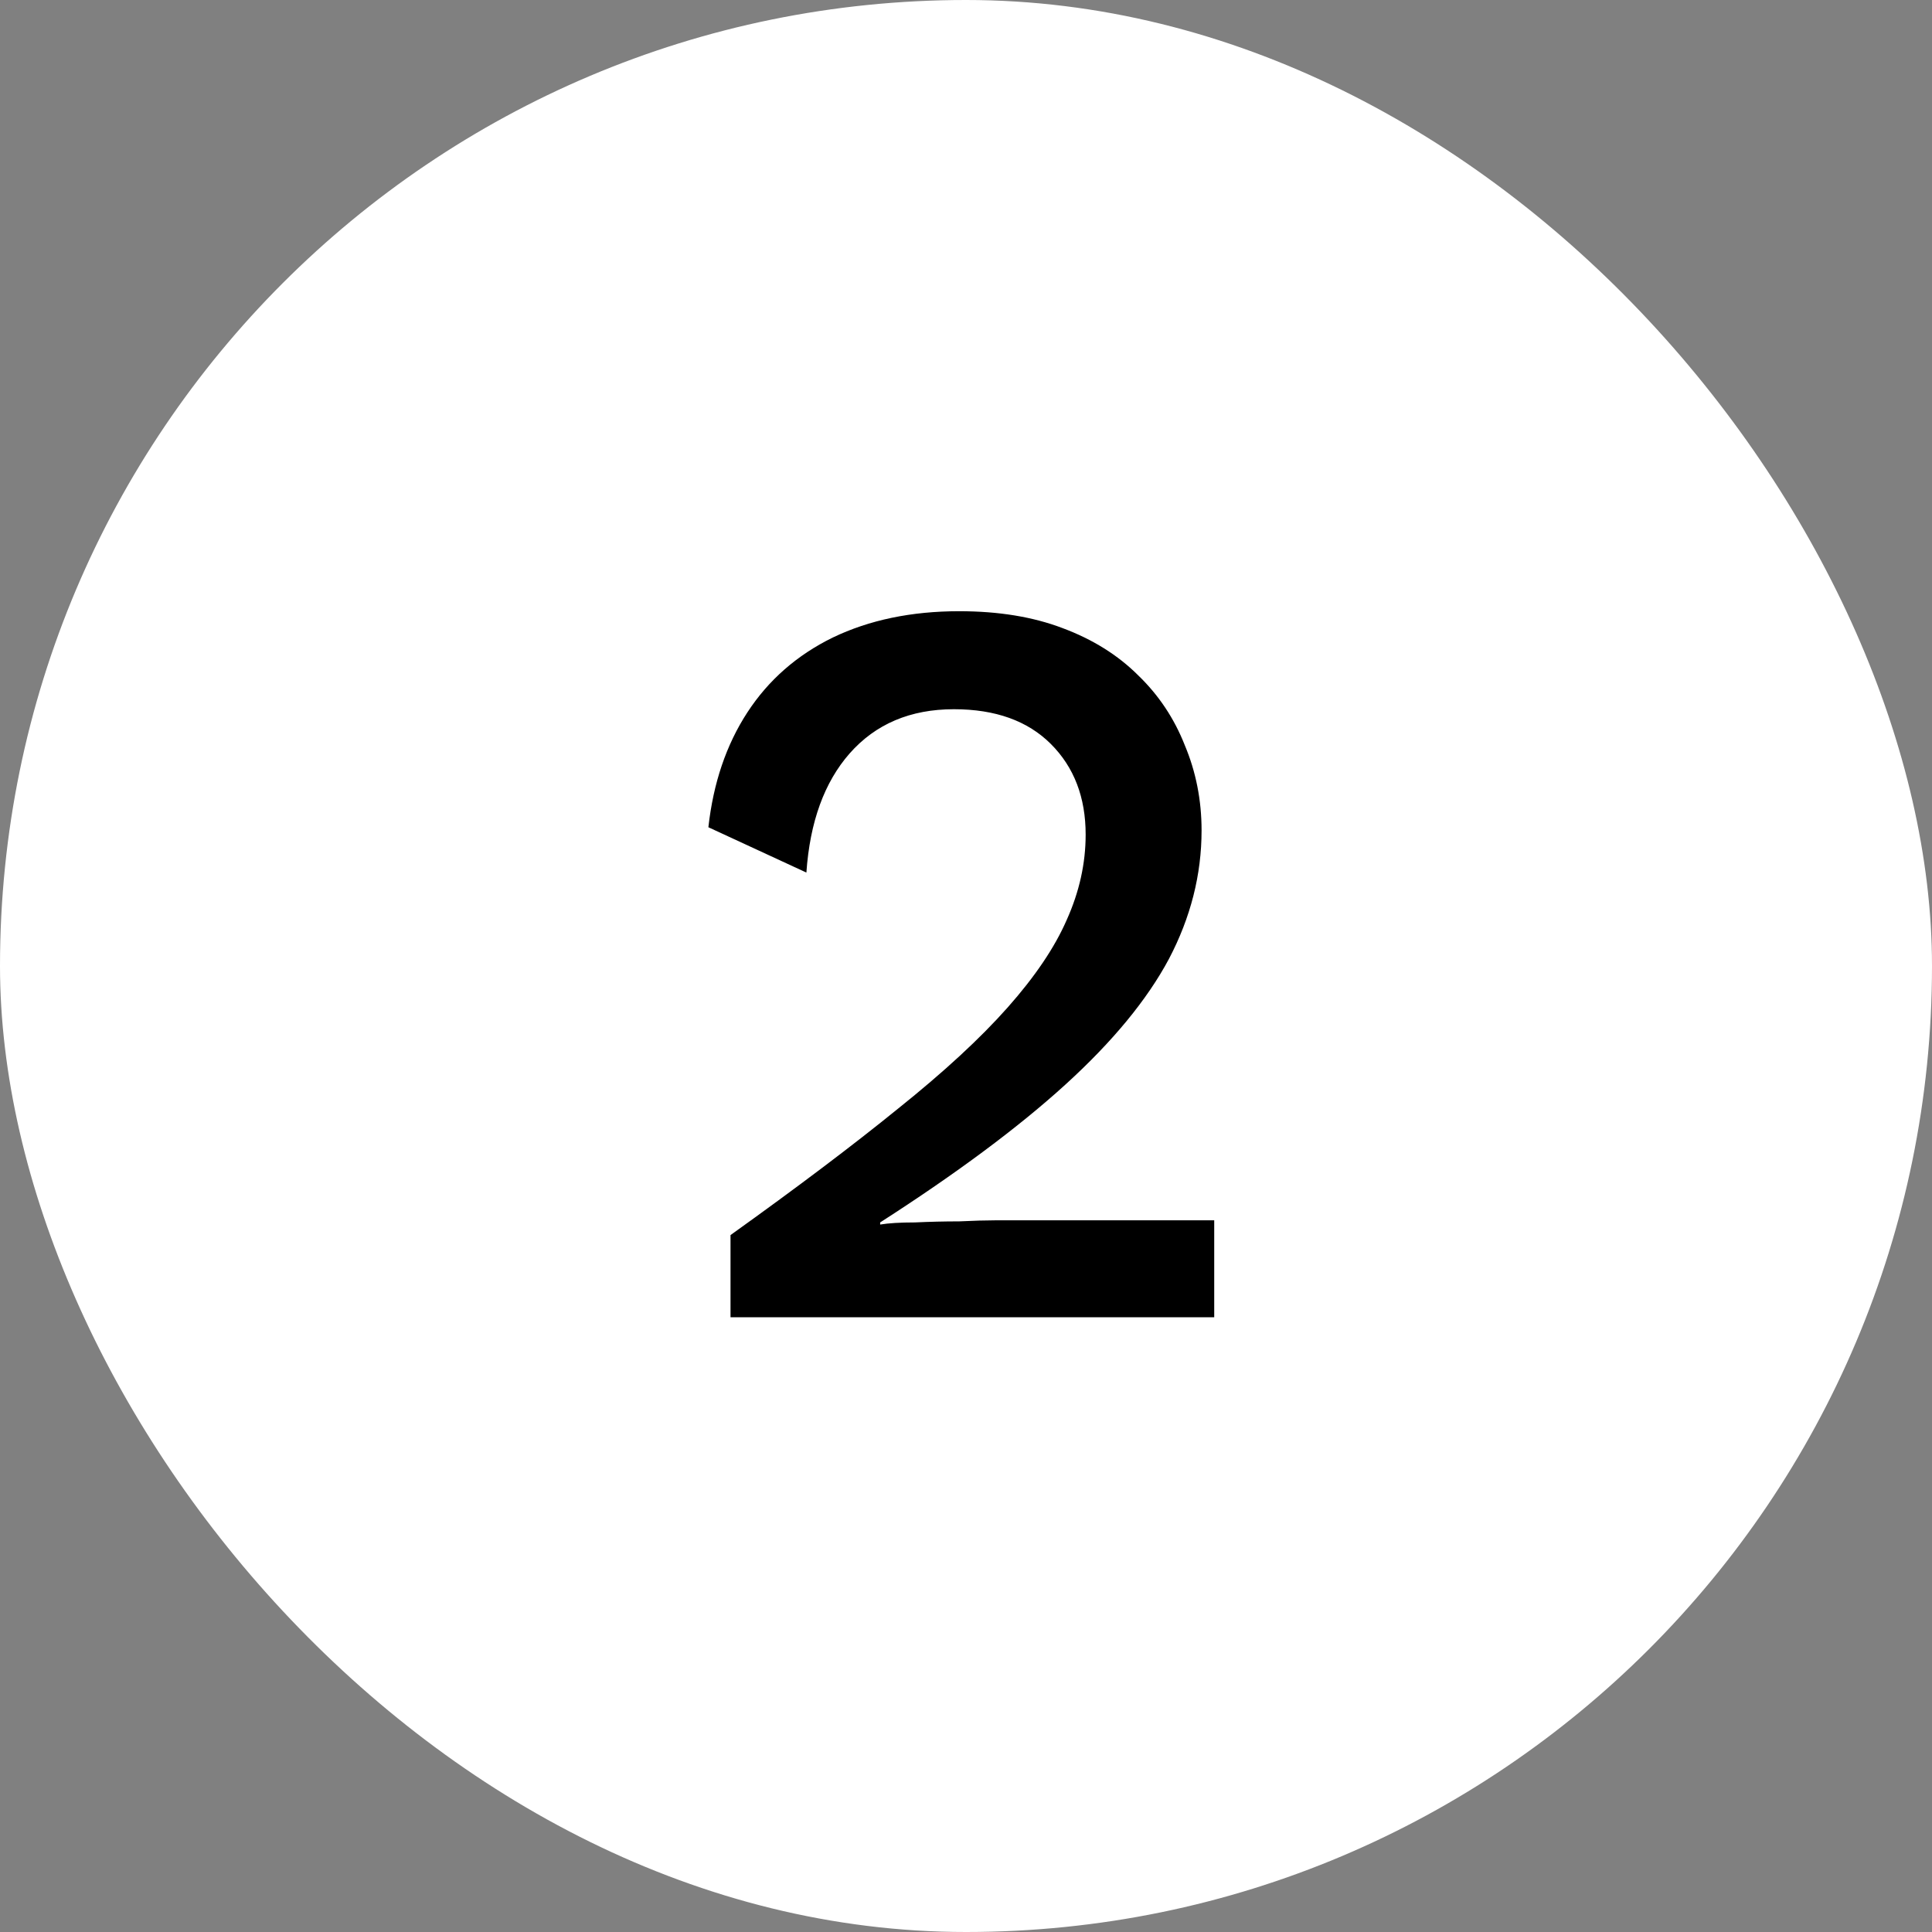 <svg xmlns="http://www.w3.org/2000/svg" width="44" height="44" viewBox="0 0 44 44" fill="none"><rect x="0" y="0" width="44" height="44" fill="#808080" stroke="none"/><rect width="44" height="44" rx="22" fill="white"></rect><path d="M16.637 30V28.128C18.157 27.04 19.429 26.08 20.453 25.248C21.493 24.416 22.325 23.648 22.949 22.944C23.573 22.24 24.021 21.576 24.293 20.952C24.581 20.312 24.725 19.664 24.725 19.008C24.725 18.16 24.461 17.472 23.933 16.944C23.405 16.416 22.669 16.152 21.725 16.152C20.733 16.152 19.941 16.488 19.349 17.16C18.773 17.816 18.445 18.72 18.365 19.872L16.133 18.84C16.245 17.832 16.541 16.96 17.021 16.224C17.501 15.488 18.149 14.92 18.965 14.52C19.797 14.12 20.757 13.92 21.845 13.92C22.741 13.92 23.525 14.048 24.197 14.304C24.885 14.56 25.461 14.92 25.925 15.384C26.389 15.832 26.741 16.36 26.981 16.968C27.237 17.576 27.365 18.224 27.365 18.912C27.365 19.92 27.117 20.896 26.621 21.84C26.125 22.768 25.341 23.72 24.269 24.696C23.197 25.672 21.789 26.72 20.045 27.84V27.888C20.237 27.856 20.501 27.84 20.837 27.84C21.173 27.824 21.509 27.816 21.845 27.816C22.181 27.8 22.453 27.792 22.661 27.792H27.653V30H16.637Z" fill="black"></path></svg>